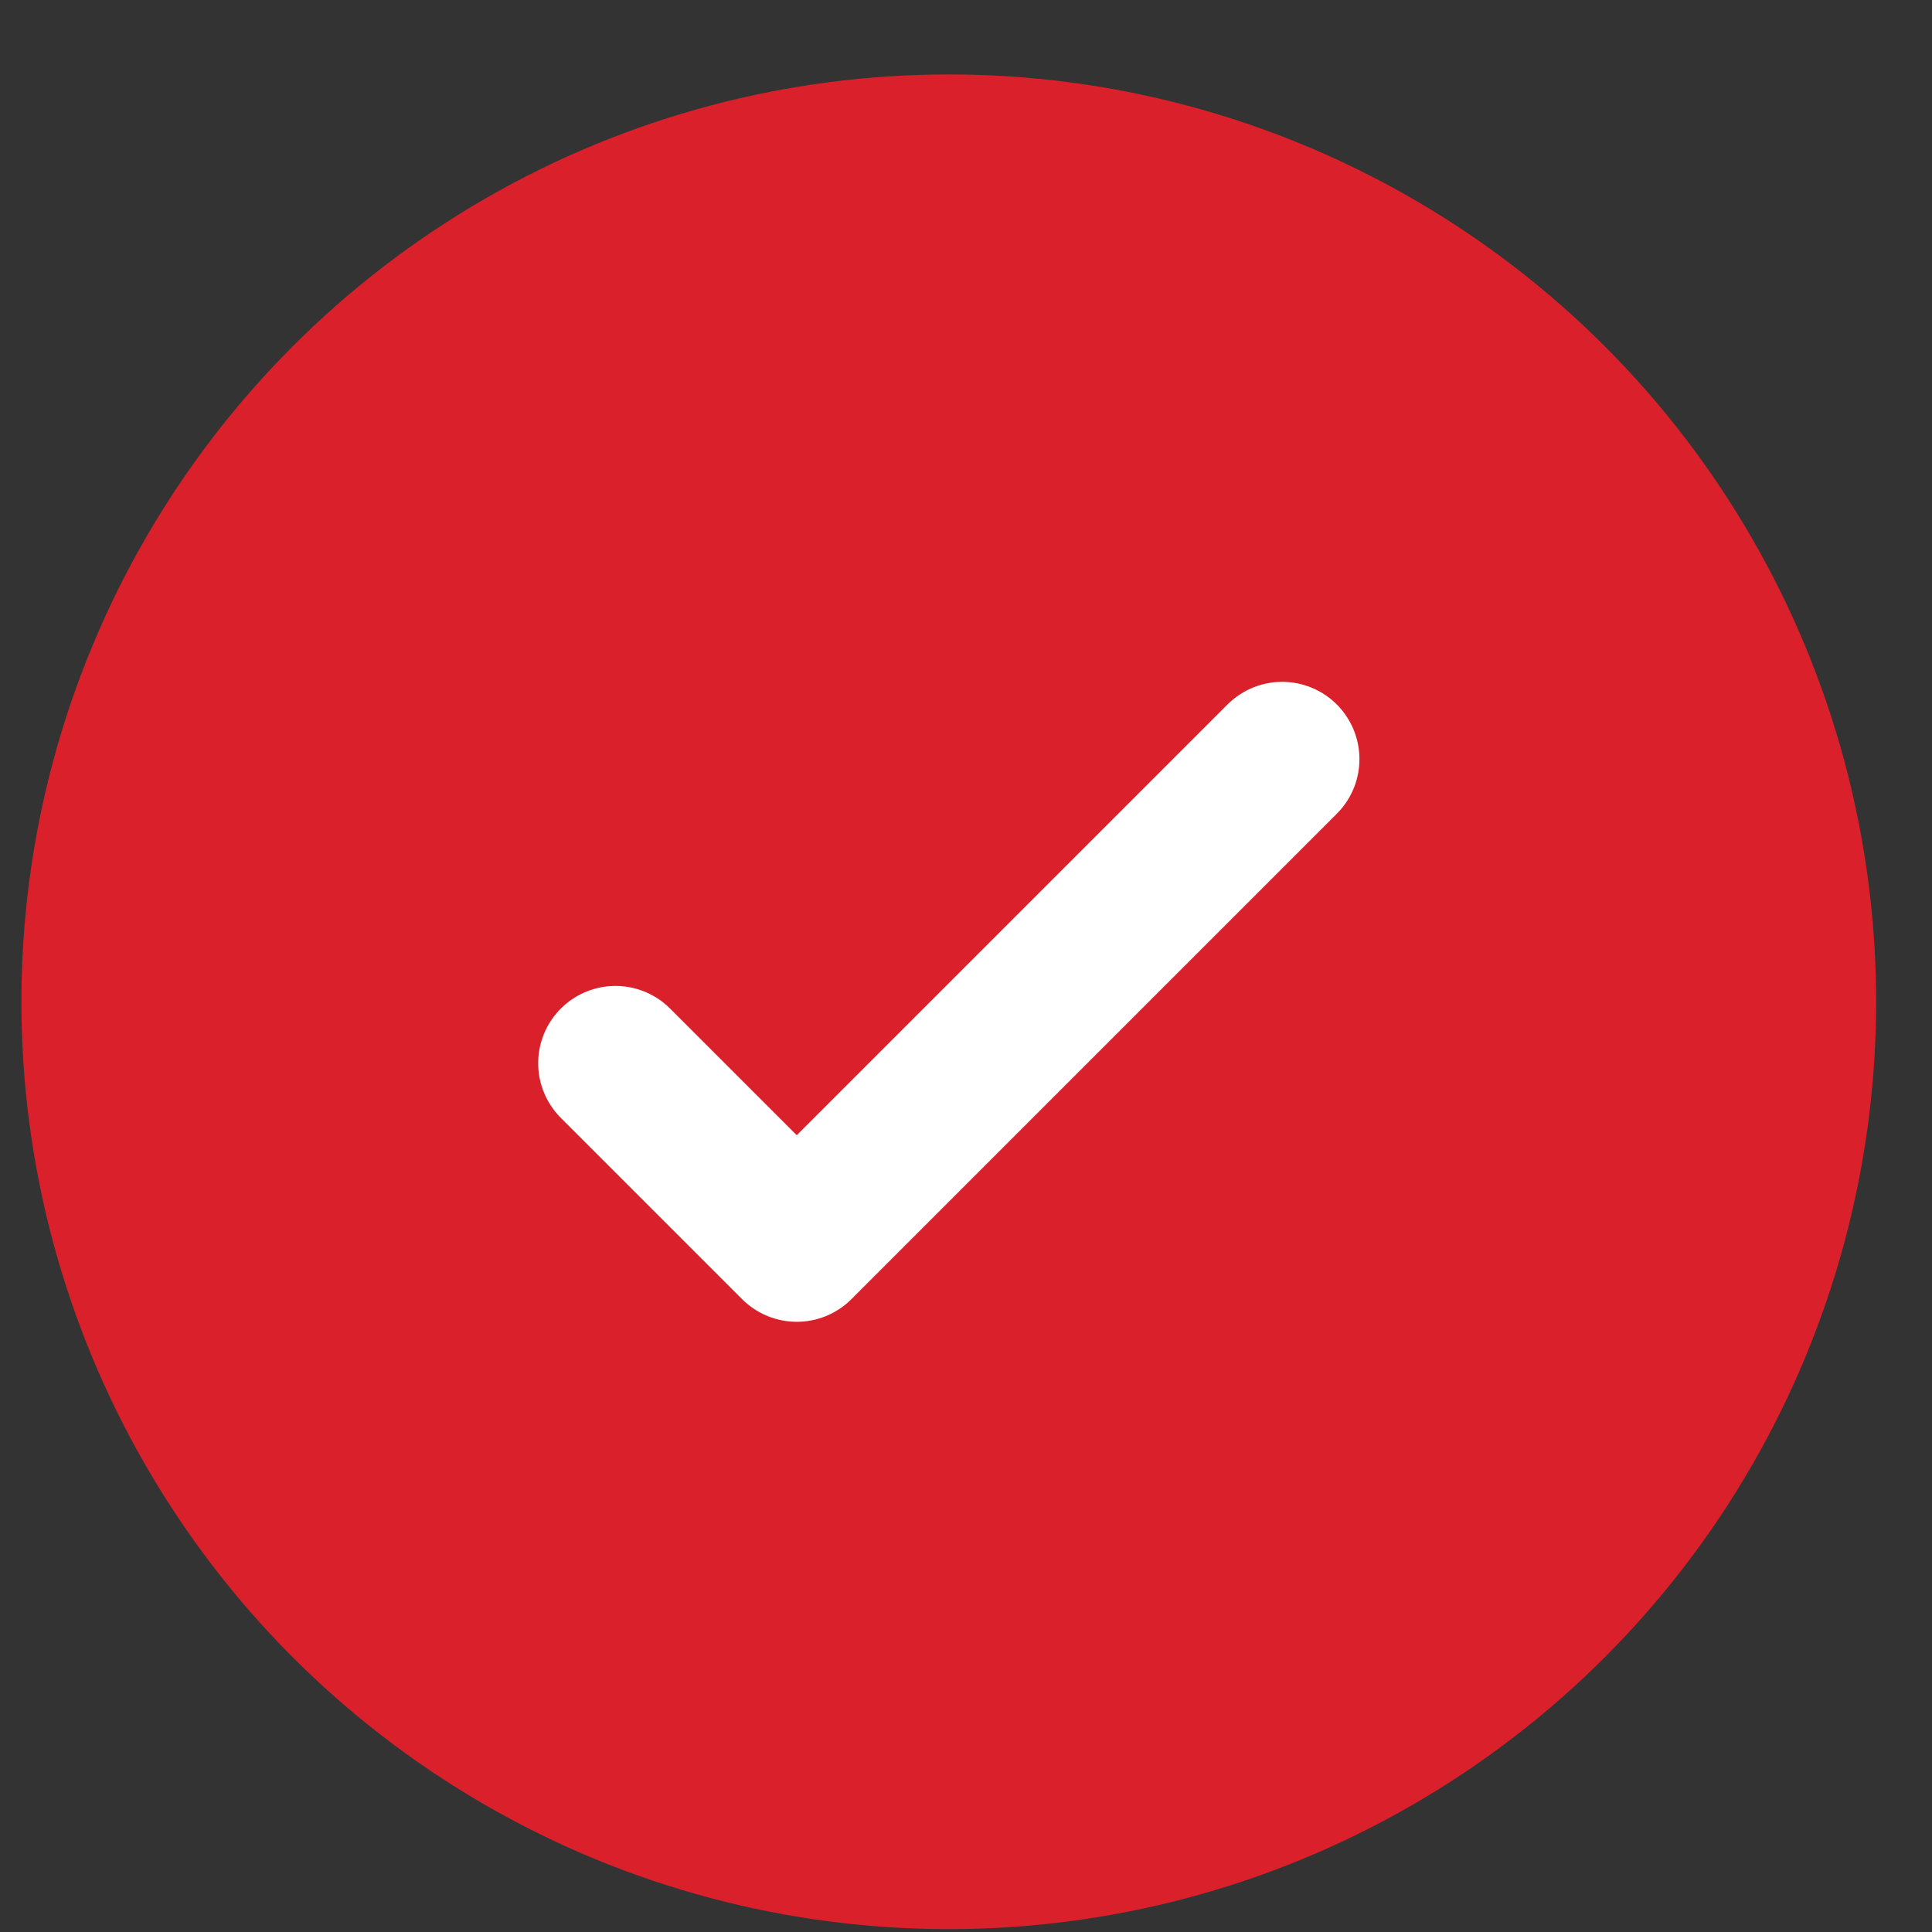 <svg width="25" height="25" viewBox="0 0 25 25" fill="none" xmlns="http://www.w3.org/2000/svg">
<rect x="0" y="0" width="25" height="25" fill="#333333" stroke="none"/>
<circle cx="12.277" cy="12.963" r="12" fill="#DA202A"/>
<path d="M7.964 13.758L10.31 16.104L16.591 9.823" stroke="white" stroke-width="2" stroke-linecap="round" stroke-linejoin="round"/>
</svg>

